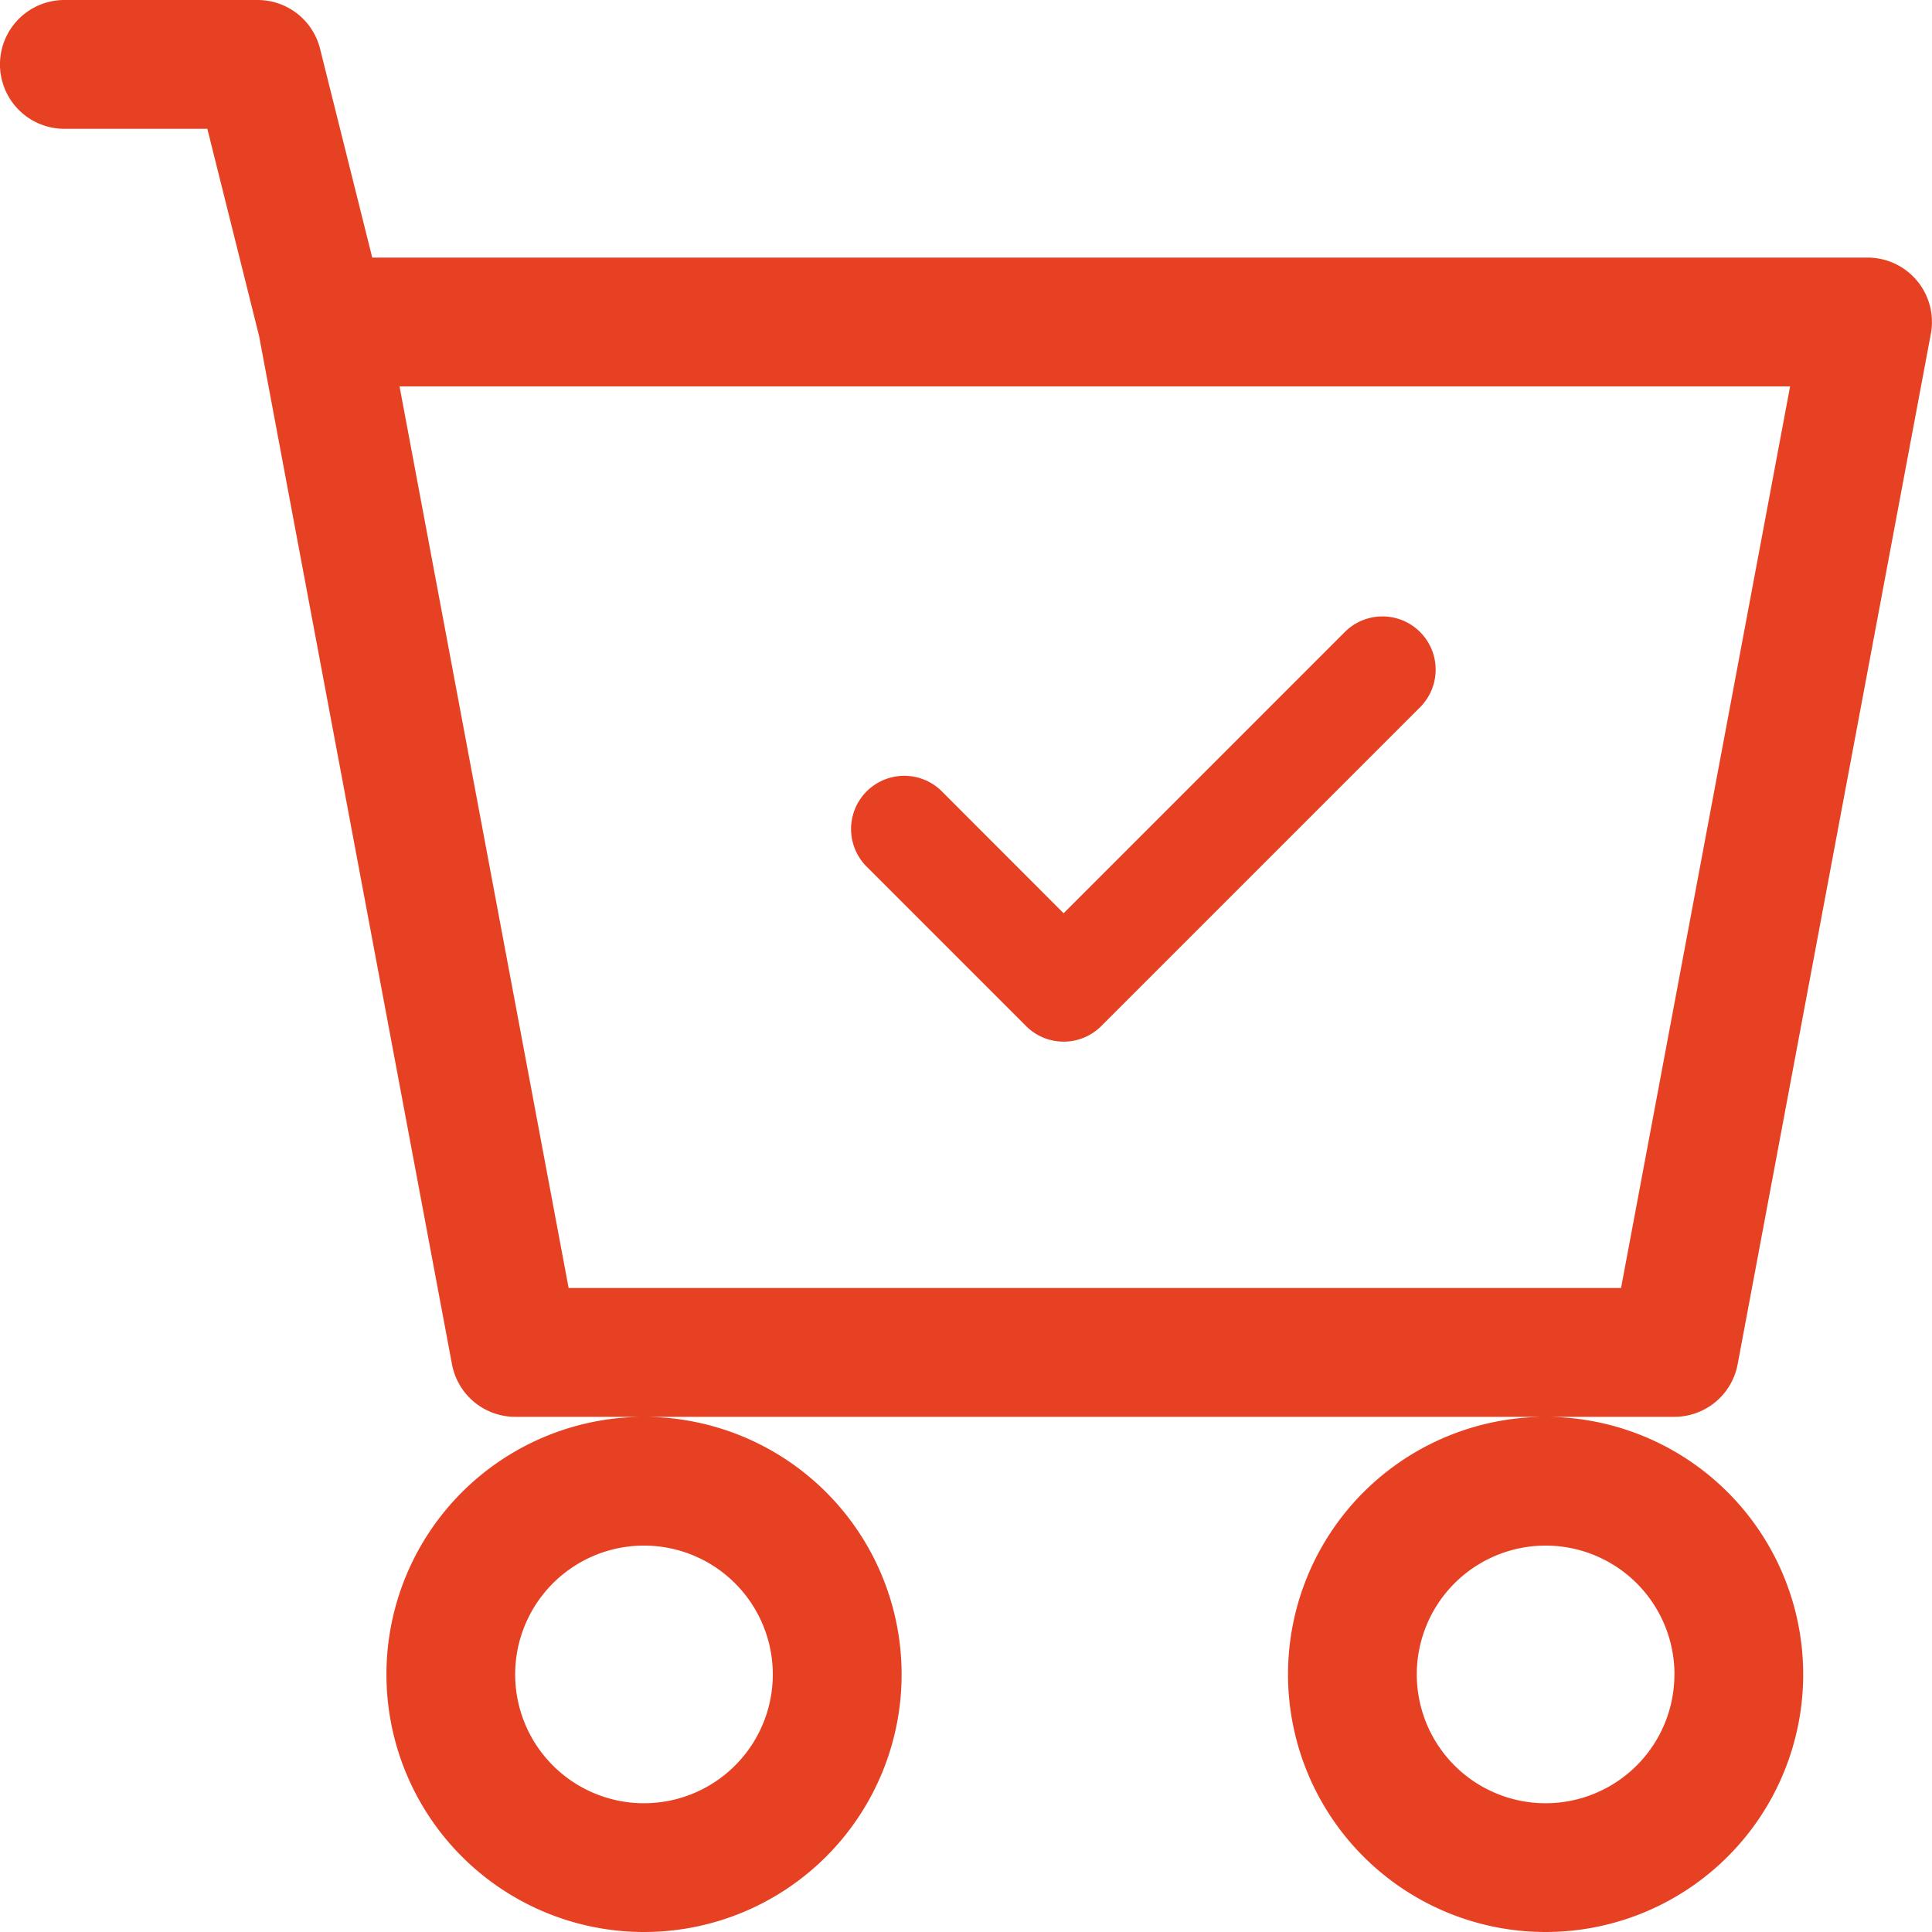 <svg xmlns="http://www.w3.org/2000/svg" width="40" height="40.001" viewBox="0 0 40 40.001">
  <g id="cart-check" transform="translate(0 -1)">
    <path id="Tracé_886" data-name="Tracé 886" d="M17.78,7.38a1.1,1.1,0,1,0-1.558-1.558L10.4,11.645,7.88,9.122A1.1,1.1,0,1,0,6.322,10.68l3.3,3.3a1.1,1.1,0,0,0,1.558,0Z" transform="translate(11.621 8.263)" fill="#e74124"/>
    <path id="Tracé_887" data-name="Tracé 887" d="M1.333,1a1.333,1.333,0,0,0,0,2.667h2.96L5.363,7.952,9.358,29.246a1.333,1.333,0,0,0,1.309,1.088h2.667a5.333,5.333,0,1,0,5.333,5.333,5.333,5.333,0,0,0-5.333-5.333H32a5.333,5.333,0,1,0,5.333,5.333A5.333,5.333,0,0,0,32,30.334h2.667a1.333,1.333,0,0,0,1.309-1.088l4-21.334a1.333,1.333,0,0,0-1.309-1.579H7.707L6.627,2.011A1.333,1.333,0,0,0,5.333,1Zm10.44,26.667L8.272,9h28.79l-3.5,18.667Zm4.227,8A2.667,2.667,0,1,1,13.334,33,2.667,2.667,0,0,1,16,35.668Zm18.667,0A2.667,2.667,0,1,1,32,33,2.667,2.667,0,0,1,34.668,35.668Z" fill="#e74124"/>
  </g>
</svg>
